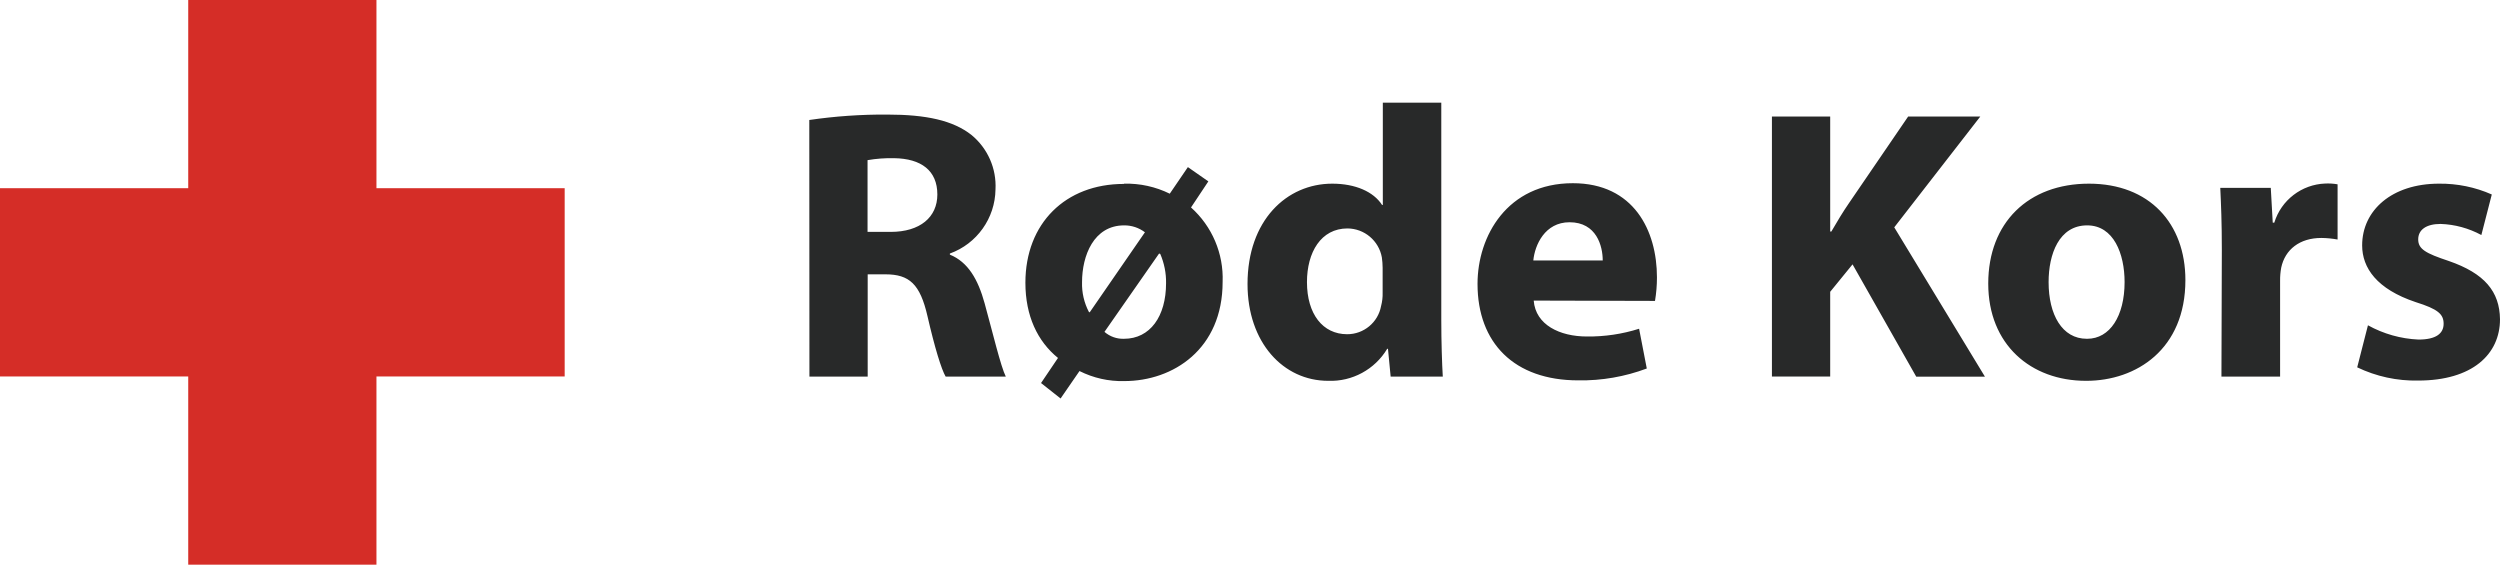 <?xml version="1.0" encoding="UTF-8"?>
<svg id="Layer_1" data-name="Layer 1" xmlns="http://www.w3.org/2000/svg" viewBox="0 0 383.58 86.64">
  <defs>
    <style>
      .cls-1 {
        fill: #d52d27;
      }

      .cls-2 {
        fill: #282929;
      }
    </style>
  </defs>
  <polygon class="cls-1" points="28.88 0 28.88 28.88 0 28.88 0 57.76 28.88 57.76 28.88 86.64 57.76 86.64 57.76 57.76 86.64 57.76 86.64 28.88 57.76 28.88 57.76 0 28.88 0"/>
  <path class="cls-2" d="M363.32,49.91c2.38,1.32,5.04,2.07,7.76,2.19,2.72,0,3.85-.95,3.85-2.43s-.89-2.25-4.27-3.31c-6-2-8.23-5.27-8.23-8.71,0-5.38,4.56-9.47,11.79-9.47,2.79-.03,5.55.53,8.1,1.66l-1.6,6.22c-1.93-1.04-4.07-1.63-6.26-1.7-2.19,0-3.43.89-3.43,2.37s1.12,2.13,4.68,3.31c5.5,1.9,7.81,4.68,7.87,8.94,0,5.39-4.26,9.41-12.55,9.41-3.24.07-6.44-.63-9.36-2.03l1.65-6.45ZM340.9,38.36c0-4.26-.12-7-.24-9.53h7.75l.3,5.33h.24c1.06-3.46,4.2-5.86,7.81-6,.64-.03,1.27.01,1.9.12v8.47c-.82-.15-1.65-.23-2.49-.24-3.32,0-5.57,1.77-6.16,4.56-.12.66-.18,1.33-.17,2v14.71h-9l.06-19.42ZM320.06,58.43c-8.47,0-15-5.56-15-14.92s6.16-15.33,15.45-15.33,14.8,6.1,14.8,14.8c0,10.6-7.52,15.45-15.21,15.45h-.04ZM320.24,51.98c3.49,0,5.74-3.49,5.74-8.7,0-4.32-1.66-8.7-5.74-8.7-4.33,0-5.92,4.43-5.92,8.7,0,5,2.07,8.7,5.86,8.7h.06ZM271.87,17.88h8.94v17.64h.18c.89-1.54,1.77-3,2.72-4.38l9.06-13.26h11.07l-13.2,17,13.91,22.91h-10.54l-9.77-17.23-3.43,4.21v13h-8.94V17.88ZM235.32,46.12c.29,3.73,4,5.51,8.17,5.51,2.71.03,5.41-.37,8-1.19l1.18,6.1c-3.36,1.26-6.93,1.88-10.52,1.82-9.82,0-15.45-5.74-15.45-14.8,0-7.34,4.56-15.45,14.62-15.45,9.36,0,12.91,7.28,12.91,14.45,0,1.21-.1,2.42-.3,3.61l-18.61-.05ZM245.91,39.96c0-2.19-.94-5.86-5.09-5.86-3.79,0-5.33,3.49-5.56,5.86h10.65ZM221.14,15.75v33.39c0,3.25.11,6.69.23,8.64h-8l-.41-4.26h-.12c-1.9,3.17-5.37,5.05-9.06,4.91-6.87,0-12.37-5.86-12.37-14.86,0-9.76,6-15.39,13-15.39,3.56,0,6.34,1.24,7.64,3.26h.12v-15.69h8.97ZM212.14,41.09c0-.54-.05-1.07-.12-1.6-.46-2.55-2.67-4.42-5.27-4.44-4.08,0-6.22,3.67-6.22,8.23,0,4.91,2.43,8,6.16,8,2.55.01,4.75-1.81,5.21-4.32.18-.68.26-1.37.24-2.07v-3.8ZM172.48,28.18c2.42-.06,4.83.47,7,1.54l2.78-4.08,3.14,2.19-2.66,4c3.24,2.9,5.02,7.09,4.85,11.43,0,10.3-7.58,15.21-15.09,15.21-2.38.06-4.74-.47-6.87-1.54l-2.9,4.21-3-2.37,2.6-3.85c-3.14-2.55-5-6.45-5-11.54,0-9.12,6.16-15.16,15.1-15.16l.05-.04ZM175.67,35.64c-.92-.7-2.04-1.07-3.19-1.06-4.68,0-6.46,4.67-6.46,8.7-.05,1.61.32,3.2,1.07,4.62h.12l8.46-12.26ZM169.46,50.92c.83.72,1.9,1.1,3,1.06,4,0,6.45-3.43,6.45-8.52.03-1.55-.28-3.08-.89-4.5l-.18-.06-8.38,12.02ZM124.17,18.41c3.97-.58,7.98-.86,12-.83,5.92,0,10.06.89,12.9,3.14,2.48,2.05,3.84,5.14,3.67,8.35-.06,4.41-2.85,8.33-7,9.83v.17c2.78,1.13,4.32,3.79,5.33,7.46,1.24,4.5,2.48,9.71,3.25,11.25h-9.23c-.65-1.12-1.66-4.38-2.79-9.29-1.13-4.91-2.78-6.4-6.45-6.4h-2.72v15.69h-8.94l-.02-39.37ZM133.11,35.58h3.55c4.5,0,7.16-2.25,7.16-5.74,0-3.67-2.48-5.51-6.63-5.57-1.37-.03-2.73.07-4.08.3v11.01Z"/>
</svg>